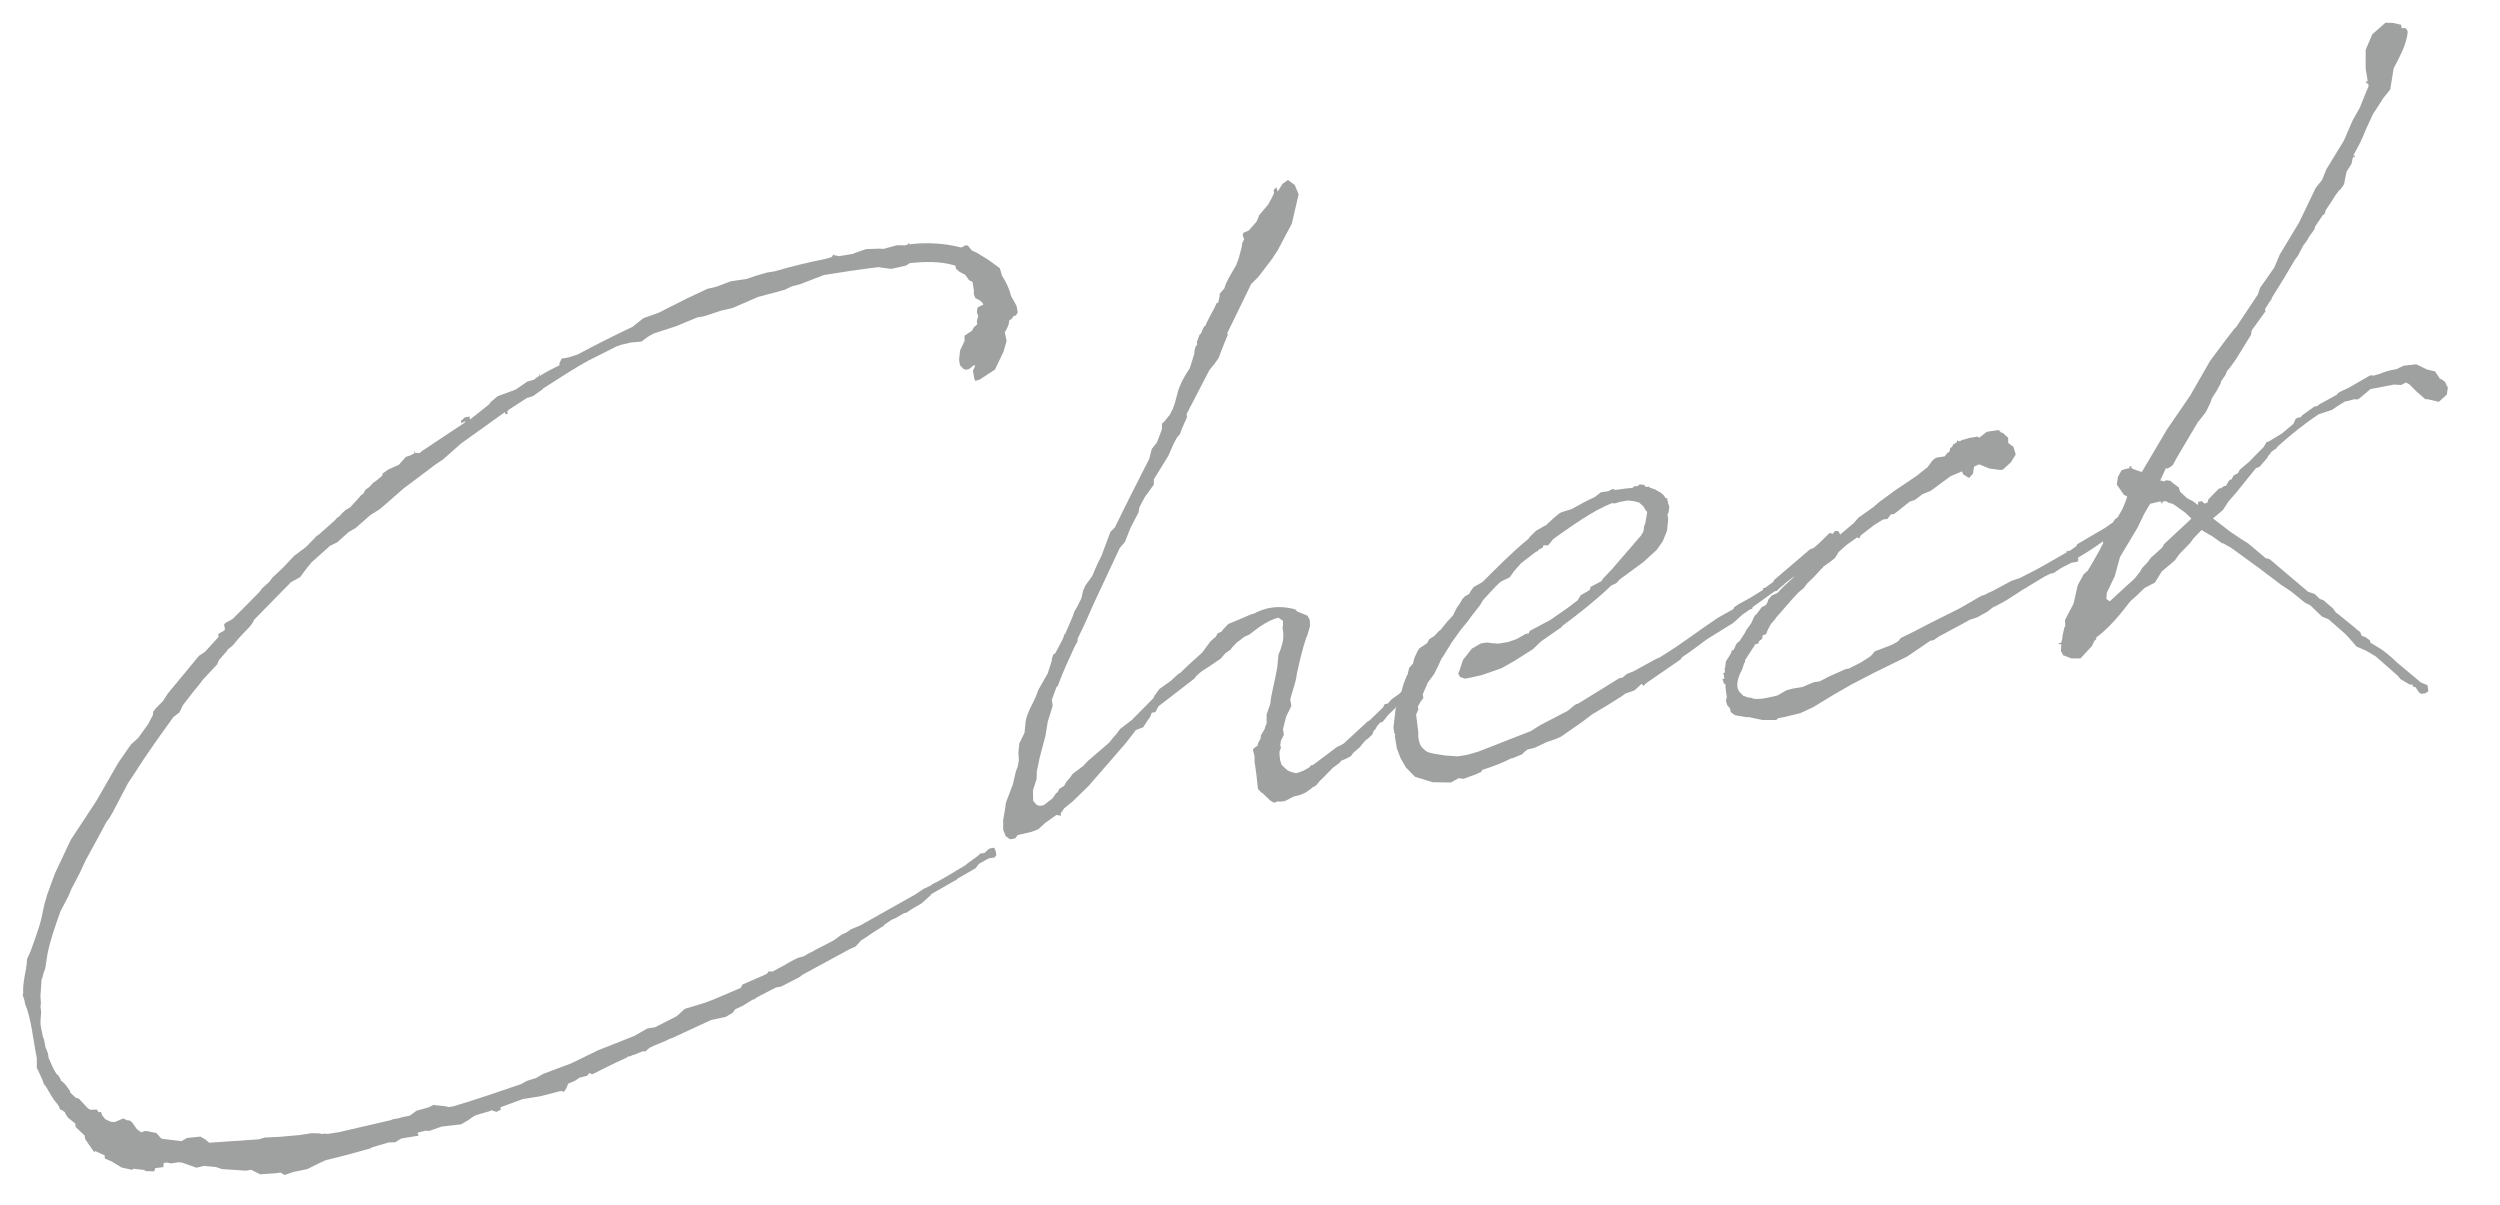 <?xml version="1.0" encoding="utf-8"?>
<!-- Generator: Adobe Illustrator 25.0.0, SVG Export Plug-In . SVG Version: 6.00 Build 0)  -->
<svg version="1.1" id="レイヤー_1" xmlns="http://www.w3.org/2000/svg" xmlns:xlink="http://www.w3.org/1999/xlink" x="0px"
	 y="0px" viewBox="0 0 110 53" style="enable-background:new 0 0 110 53;" xml:space="preserve">
<style type="text/css">
	.st0{fill:#9FA0A0;}
</style>
<g>
	<path class="st0" d="M14.02,23.53l0.73-0.65l0.06-0.08c0.09-0.05,0.18-0.13,0.23-0.21l0.18-0.16l0.18-0.1l0.43-0.47l0.06-0.08
		l0.09-0.05l0.1-0.18l0.18-0.13l0.14-0.16l0.18-0.13l0.24-0.2l0.02-0.1l0.24-0.17l0.47-0.21l0.31-0.35l0.19-0.06l0.19-0.1
		l-0.01-0.07l0.03,0l0.01,0.07l0.13-0.02l0.04,0.03l0.15-0.12l1.85-1.23l0.05-0.08l-0.19,0.1l-0.02-0.1l0.18-0.16l0.2-0.03
		l0.02,0.13l0.48-0.38l0.36-0.29l0.08-0.11l0.3-0.25l0.79-0.29l0.51-0.35l0.29-0.08l0.15-0.12l0.09-0.05l-0.01-0.07l0.03,0
		l0.01,0.07c0.24-0.17,0.58-0.33,0.86-0.47l-0.01-0.07l0.1-0.22l0.29-0.05l0.41-0.13c0.8-0.43,1.58-0.82,2.42-1.22l0.48-0.38
		l0.67-0.24l1.27-0.64l0.87-0.41l0.42-0.1l0.6-0.23l0.72-0.11l0.38-0.13l0.51-0.15l0.33-0.05c0.74-0.22,1.54-0.41,2.29-0.56
		l0.22-0.07l0.08-0.11l0.04,0.03l0.21,0.04l0.62-0.1l0.06-0.04l0.03,0l0.13-0.05l0.35-0.12l0.57-0.02l0.03,0l0.17,0.01l0.58-0.16
		l0.23,0l0.13,0.01l0.13-0.05l0.03-0.04l0.06-0.01L40,10.76l0.1-0.02c0.72-0.08,1.47-0.03,2.1,0.13l0.1,0.02l0.19-0.1l0.1,0.02
		l0.17,0.21l0.22,0.1l0.52,0.32l0.49,0.36l0.07,0.22l0.02,0.1c0.18,0.27,0.33,0.58,0.41,0.91l0.24,0.43l0.05,0.29
		c-0.1,0.18-0.14,0.19-0.15,0.12l-0.11,0.15l-0.12,0.09c0,0.2-0.08,0.31-0.16,0.46l-0.03,0.04L44.29,15l-0.13,0.46l-0.38,0.8
		l-0.67,0.44l-0.19,0.06l-0.05-0.09l-0.06-0.36l0.1-0.22c0-0.03-0.07,0.01-0.07-0.02l-0.09,0.08l-0.12,0.09l-0.1,0.02
		c-0.03,0.04-0.03,0.04-0.03,0l-0.1-0.02l-0.16-0.17l-0.04-0.23l0.04-0.41l0.2-0.43l0-0.23l0.33-0.22l0.08-0.15L43,14.27l-0.02-0.13
		l0.06-0.24l-0.06-0.16l0.03-0.21l0.19-0.1l0.06-0.01l-0.01-0.07l-0.12-0.12l-0.15-0.08l-0.08-0.05l-0.01-0.07l-0.04-0.06l0-0.2
		l-0.06-0.36l-0.04-0.03l-0.11-0.05l-0.17-0.24l-0.25-0.13l-0.16-0.14l-0.02-0.13l-0.14-0.04c-0.56-0.15-1.2-0.14-1.82-0.08
		L40,11.59l-0.12,0.09l-0.52,0.12l-0.16,0.03l-0.45-0.06l-0.07-0.02c-0.92,0.11-1.67,0.23-2.42,0.35l-0.03,0.01l-1.04,0.4
		l-0.35,0.09l-0.31,0.15l-1.19,0.32l-1.1,0.48l-0.52,0.12l-0.76,0.25l-0.26,0.04l-0.66,0.27l-0.25,0.11l-1.02,0.33l-0.25,0.14
		l-0.3,0.22l-0.46,0.04l-0.48,0.11c-0.03,0.04-0.09,0.05-0.13,0.05l-1.27,0.64c-0.52,0.28-1.07,0.64-1.98,1.22l-0.03,0.04l-0.42,0.3
		l-0.22,0.07l-0.03,0l-0.82,0.53l-0.06,0.08l0.02,0.1l-0.1,0.02l-0.02-0.1l-1.93,1.38l-0.79,0.7l-0.33,0.22l-0.33,0.25l-1.08,0.81
		l-1.03,0.9l-0.43,0.27l-0.65,0.57l-0.31,0.18l-0.5,0.45l-0.31,0.15l-0.82,0.73l-0.25,0.31l-0.25,0.34l-0.43,0.24l-0.03,0.04
		l-1.56,1.59l-0.08,0.15l-0.11,0.15l-0.52,0.55l-0.22,0.27l-0.24,0.2l-0.05,0.08l-0.34,0.39l-0.07,0.18l-0.63,0.67l-0.11,0.15
		c-0.23,0.27-0.5,0.62-0.78,0.99L7.9,31.34l-0.27,0.21c-0.52,0.72-1.15,1.59-1.74,2.52l-0.27,0.41l-0.67,1.28l-0.13,0.22l-0.14,0.19
		L4.29,36.9l-0.52,0.95L3.5,38.43l-0.36,0.69l-0.12,0.29l-0.36,0.69c-0.23,0.64-0.44,1.24-0.57,1.87l-0.1,0.65L1.92,42.8l-0.06,0.24
		l-0.03,0.04l-0.05,0.74l0.02,0.33L1.78,44.3l0.03,0.2l-0.03,0.47c0,0.2,0.07,0.42,0.1,0.62l0.06,0.16L2,46.07l0.11,0.28l0.03,0.2
		c0.11,0.25,0.21,0.5,0.35,0.71l0.08,0.06l0.1,0.18l0,0.03l0.19,0.17l0.22,0.3l0.01,0.07l0.24,0.23l0.14,0.04l0.41,0.44
		c0.03,0,0.07,0.02,0.08,0.05l0.3-0.01l0.08,0.12l0.1-0.02l0.06,0.16l0.12,0.15l0.04,0.03l0.22,0.1l0.17,0.01l0.38-0.16l0.15,0.08
		L5.7,49.3l0.11,0.08l0.21,0.3l0.19,0.14l0.19-0.06l0.48,0.09L7.01,50l0.08,0.09l0.07,0.02l0.82,0.1l0.25-0.14l0.59-0.06l0.22,0.13
		l0.16,0.14l2.19-0.15l0.26-0.08l0.03,0l0.63-0.03l0.89-0.08l0.52-0.08l0.37,0.01l0.04,0.03l0.13-0.02l0.17,0.01l0.46-0.07
		l2.29-0.53l0.13-0.05l0.2-0.03c0.19-0.06,0.35-0.09,0.52-0.12l0.3-0.22l0.54-0.15l0.19-0.1l0.51,0.05l0.17,0.04l0.2-0.03
		c1.03-0.3,2.04-0.66,2.99-0.98l0.25-0.14l0.41-0.13l0.31-0.18l1.23-0.46l1.21-0.59l0.44-0.17l1.13-0.45l0.58-0.33l0.33-0.05
		l0.96-0.49l0.35-0.32l0.7-0.21l0.19-0.06l0.32-0.12l1.25-0.53l0.08-0.15l0.85-0.37l0.22-0.1l0.08-0.11l0.17,0.01l0.52-0.28
		l0.31-0.18l0.28-0.14l0.26-0.07l0.31-0.18l0.03,0l0.15-0.09l0.83-0.43l0.36-0.26l0.22-0.1l0.18-0.13l0.41-0.17l2.4-1.35l0.39-0.26
		l0.34-0.16l0.03-0.04c0.53-0.25,0.98-0.56,1.47-0.84l0.09-0.08L43,37.68l0.09-0.08l0.03-0.04l0.2-0.03l0.17-0.16l0.06-0.04
		l0.2-0.03l0.06,0.16l0.03,0.16l-0.08,0.11l-0.26,0.04l-0.43,0.24l-0.14,0.19l-0.8,0.46l-0.03,0.04l-0.25,0.14l-0.89,0.51l0,0.03
		l-0.09,0.08l-0.32,0.29l-0.4,0.23l-0.27,0.18l-0.1,0.02l-0.4,0.23l-0.13,0.05l-0.33,0.22l-0.05,0.08l-0.03,0
		c-0.27,0.18-0.52,0.32-0.73,0.48l-0.21,0.13l-0.26,0.28l-0.25,0.11l-2.1,1.14l-0.09,0.08l-0.83,0.43l-0.23,0.04l-0.83,0.43
		l-0.12,0.09c-0.07,0.01-0.07,0.01-0.13,0.05l-0.37,0.23l-0.34,0.16l-0.11,0.15l-0.3,0.18l-0.65,0.14l-1.75,0.81l-0.03,0
		c-0.28,0.15-0.66,0.27-0.94,0.42l-0.18,0.16l-0.1-0.02l-0.38,0.16l-0.1,0.02c-0.03,0.01-0.03,0.04-0.06,0.04l-0.13,0.02l-0.03,0.04
		l-0.44,0.2l-0.41,0.2l-0.68,0.34l-0.11-0.05l-0.03,0l-0.08,0.11l-0.35,0.09l-0.18,0.13L25,47.68l-0.07,0.18l-0.11,0.18L24.68,48
		l-0.26,0.07l-0.35,0.09l-0.32,0.08L23,48.36l-0.98,0.36l0.02,0.1l-0.18,0.1l-0.17-0.04l0-0.03c-0.07,0.01-0.13,0.02-0.22,0.07
		l-0.03,0l-0.51,0.15l-0.15,0.09l-0.18,0.13l-0.31,0.18l-0.86,0.1l-0.54,0.19l-0.17-0.01l-0.35,0.09l0.05,0.13l-0.69,0.11
		c-0.03,0-0.1,0.02-0.13,0.05l-0.21,0.13l-0.3,0.01l-0.74,0.22l-0.03,0.04l-0.03,0c-1.02,0.3-1.93,0.51-1.93,0.51l-0.03,0.01
		l-0.22,0.1l-0.59,0.29l-0.62,0.13l-0.38,0.13l-0.18-0.11l-0.16,0.03l-0.73,0.05l-0.4-0.2l-0.23,0.04l-1.05-0.07L9.5,51.35
		L8.96,51.3l-0.32,0.08l-0.39-0.14L8,51.15c-0.07,0.01-0.1-0.02-0.14-0.01l-0.33,0.05l-0.21-0.04L7.2,51.18l-0.01,0.17L6.83,51.4
		l-0.04,0.14l-0.37-0.01l-0.08-0.05L6.1,51.45l-0.13-0.01L5.9,51.42L5.8,51.47l-0.45-0.1L4.91,51.1l-0.29-0.12L4.6,50.85l0.03,0
		l-0.43-0.2l-0.06,0.04l-0.21-0.3l-0.18-0.27l-0.03-0.16l-0.39-0.37l-0.02-0.13l0.03,0l-0.27-0.22l-0.08-0.06l-0.13-0.21l0-0.03
		l-0.11-0.08l-0.11-0.05l-0.05-0.13L2.54,48.6c-0.21-0.24-0.34-0.48-0.48-0.73l-0.13-0.18L1.86,47.5l-0.2-0.44l-0.04-0.06l0-0.44
		c-0.17-0.84-0.24-1.74-0.52-2.4l-0.02-0.13L1,43.79l0.02-0.1c-0.02-0.36,0.06-0.71,0.13-1.09l0-0.03l0.02-0.1l0.02-0.27l0.15-0.33
		c0.21-0.6,0.45-1.18,0.55-1.8c0.04-0.17,0.08-0.38,0.15-0.56l0.02-0.1l0.3-0.82l0.05-0.14l0.7-1.49l0.54-0.82l0.59-0.9l0.89-1.55
		l0.11-0.18l0.52-0.75l0.32-0.29l0.44-0.61l0.21-0.4l0.01-0.14l0.11-0.15l0.32-0.32l0.21-0.33l0.67-0.81l0.7-0.85l0.27-0.18
		l0.6-0.66L9.6,27.95l0.02-0.07l0.19-0.1L9.9,27.7l-0.04-0.23l0.09-0.08l0.28-0.15l0.64-0.64l0.55-0.56l0.11-0.15l0.32-0.29
		l0.14-0.19l0.44-0.41l0.52-0.55l0.51-0.38l0.43-0.44l0.03-0.04L14.02,23.53z"/>
	<path class="st0" d="M56.45,32.09l0.04,0.23l-0.1,0.22l-0.03,0.04l-0.03,0.24l0.04,0.06l-0.07,0.18c-0.01,0.14,0.01,0.27,0.03,0.4
		l0.06,0.19l0.12,0.12l0.16,0.14l0.18,0.07l0.17,0.04c0.13-0.02,0.22-0.07,0.35-0.12l0.25-0.14l0.05-0.08l0.1-0.02l1.08-0.81
		l0.13-0.05l0.15-0.09l1.05-0.97c0.03,0,0.06-0.04,0.09-0.05l0.58-0.56l0.08-0.15l0.13-0.02l0.17-0.19l0.36-0.26l0.43-0.44
		l0.08-0.11l0.29-0.25l0.03-0.04l0.45-0.54c0.03-0.04,0.06-0.04,0.09-0.05L63.02,29l0.12-0.09l0.16,0.14l0.02,0.13l-0.09,0.08
		l-0.27,0.21l-0.41,0.37L62.45,30l-0.34,0.36c-0.28,0.35-0.65,0.74-1.03,1.1l-0.25,0.31l-0.1,0.02l-0.14,0.16l-0.08,0.15l-0.06,0.04
		l-0.07,0.18l-0.17,0.16l-0.12,0.09l-0.17,0.19l-0.08,0.11l-0.29,0.25l-0.11,0.15l-0.19,0.1l-0.25,0.11l-0.05,0.08l-0.3,0.22
		l-0.46,0.47l-0.09,0.08l-0.17,0.2l-0.09,0.08l-0.06,0.01l-0.09,0.08l-0.24,0.17l-0.22,0.1l-0.32,0.08c-0.19,0.1-0.31,0.18-0.4,0.2
		c-0.1,0.02-0.2,0.03-0.27,0.01l-0.19,0.06l-0.18-0.11l-0.08-0.09c-0.01-0.03-0.04-0.03-0.04-0.03l-0.24-0.23l0,0.03l-0.16-0.18
		l-0.07-0.63L55.2,33.5l0-0.23l-0.07-0.26l0.02-0.07l0.18-0.13l0.04-0.14l0.1-0.18l0.01-0.14l0.16-0.26l0.04-0.14l0.05-0.11l0-0.4
		l0.16-0.46c0.05-0.51,0.23-1.11,0.31-1.62l0.05-0.54c0.17-0.43,0.28-0.75,0.18-1.2l0.02-0.07l0-0.23l-0.19-0.14
		c-0.23,0.04-0.51,0.18-0.84,0.4l-0.45,0.34l-0.22,0.1l-0.33,0.25L54.2,28.5l-0.05,0.08l-0.24,0.17l-0.2,0.23l-0.57,0.39l-0.15,0.09
		c-0.15,0.09-0.27,0.21-0.36,0.29l-0.08,0.11l-1.58,1.22l-0.13,0.25l-0.16,0.03l-0.07,0.18l-0.11,0.15L50.3,32l-0.32,0.12
		l-0.44,0.57l-0.91,1.05l-0.74,0.85l-0.7,0.68l-0.15,0.12l-0.21,0.17l-0.16,0.23l0.02,0.1l-0.21-0.03l-0.48,0.34l-0.32,0.29
		l-0.32,0.12l-0.58,0.13l-0.11,0.15l-0.23,0.04l-0.19-0.14l-0.11-0.28l0-0.43l0.09-0.52l0.03-0.24l0.19-0.5l0.12-0.32l0.12-0.52
		l0.02-0.07l0.07-0.18l0.05-0.28l-0.02-0.33l0.04-0.41l0.23-0.47l0.05-0.51l0.06-0.24l0.12-0.29l0.18-0.36l0.1-0.22l0.09-0.25
		l0.42-0.74l0.18-0.56l0.01-0.13l0.03-0.04l0.02-0.1l0.09-0.05l0.31-0.59l0.05-0.11l0.04-0.14l0.03,0l0.34-0.79l0.07-0.21l0.13-0.22
		l0.18-0.36l0.08-0.35l0.1-0.22l0.3-0.42c0.12-0.29,0.24-0.57,0.4-0.87l0.4-1.07l0.2-0.2c0.45-0.94,0.94-1.89,1.42-2.84l0.08-0.15
		l0.04-0.14l0.08-0.32l0.22-0.27l0.14-0.36l0.09-0.25l0-0.23l0.09-0.08l0.25-0.31l0.13-0.25l0.09-0.25l0.17-0.63L52,16.79l0.16-0.29
		l0.19-0.3l0.2-0.63l0.01-0.14l0.04-0.17l0.08-0.11l-0.02-0.1l0.12-0.32l0.03-0.04l0.03,0l0.07-0.18l0.08-0.15l0.06-0.04l0.02-0.07
		l0.18-0.36l0.18-0.33l0.1-0.22l0.06-0.04l-0.02,0.07l0.03-0.04l0-0.03l0.06-0.24l0.01-0.14l0.2-0.23l0.07-0.21l0.08-0.15l0.05-0.11
		l0.32-0.55l0.12-0.32l0.08-0.31l0.04-0.14l0.03-0.21l0.08-0.15l-0.06-0.19l0.02-0.1l0.25-0.11l0.34-0.39l0.12-0.29l0.39-0.46
		l0.16-0.29l0.1-0.22l-0.02-0.13l0.12-0.12l0.06,0.19l0.21-0.34l0.24-0.17l0.3,0.22l0.17,0.41l-0.3,1.29l-0.62,1.17l-0.24,0.37
		l-0.61,0.8l-0.32,0.32l-1.06,2.18l0.04,0.03l-0.12,0.29l-0.17,0.43l-0.12,0.32l-0.16,0.23l-0.25,0.31l-1,1.93l0.02,0.13l-0.22,0.5
		l-0.09,0.25l-0.14,0.16l-0.15,0.29l-0.22,0.5l-0.64,1.04l0,0.23l-0.41,0.57l-0.23,0.44l-0.03,0.21l-0.36,0.69l-0.24,0.61
		l-0.23,0.27l-1.15,2.46c-0.22,0.5-0.44,1.01-0.7,1.52l-0.01,0.14l-0.05,0.08l-0.08,0.15c-0.25,0.54-0.5,1.08-0.71,1.65l-0.02,0.07
		l-0.06,0.04l-0.21,0.57l0.04,0.26l-0.22,0.71l-0.1,0.62l-0.25,0.94l-0.13,0.62l-0.01,0.34l-0.16,0.49l0.01,0.47l0.16,0.18
		l0.14,0.04l0.16-0.03l0.39-0.3l0.16-0.23l0.06-0.04l0.08-0.15l0.21-0.13l0.1-0.18l0.17-0.2l0.11-0.15l0.33-0.25l0.12-0.09
		l0.23-0.24l0.91-0.78l0.22-0.27l0.11-0.12l0.17-0.23l0.12-0.09l0.39-0.3l0.95-0.96l0.05-0.11l0.22-0.3l0.48-0.34l0.35-0.32
		l0.09-0.05c0.32-0.32,0.64-0.6,0.96-0.89l0.36-0.49l0.24-0.21l0.08-0.15l0.16-0.06l0.08-0.11l0.23-0.24l0.28-0.11l0.72-0.31
		L55.17,27c0.52-0.28,1.08-0.37,1.74-0.21c0.07,0.02,0.14,0.04,0.15,0.11l0.18,0.07l0.29,0.12l0.1,0.19l0.01,0.27L57.51,28
		l-0.03,0.04c-0.18,0.53-0.3,1.08-0.42,1.61c-0.04,0.38-0.19,0.73-0.29,1.12l0.05,0.29l-0.23,0.47L56.45,32.09z"/>
	<path class="st0" d="M62.6,30.55l0.03,0.16l-0.14,0.19l-0.08,0.15c-0.03,0.01-0.03,0.04-0.02,0.07l0.02,0.1l-0.1,0.22l0.1,0.82
		c-0.03,0.04,0.01,0.5,0.17,0.64c0.23,0.2,0.13,0.21,0.99,0.34l0.58,0.04l0.42-0.07l0.48-0.14l2.3-0.9l0.43-0.27l1.21-0.63l0.24-0.2
		l0.12-0.09l0.07-0.01l1.83-1.13l0.13-0.02l0.21-0.17l0.28-0.11l1.02-0.56l0.13-0.05c1.1-0.68,1.51-1.04,2.57-1.75l0.68-0.38
		l0.02-0.07l0.18-0.13L77,26.31l0.58-0.36l-0.01-0.07l0.1-0.02l0.36-0.26l0.02-0.07l1.59-1.36l0.16-0.06
		c0.21-0.17,0.41-0.37,0.64-0.6c0.05-0.08,0.16-0.06,0.2,0l0-0.03l0.11-0.12l0.14,0.01l0.14,0.28l-0.15,0.09L80.6,23.9l-0.15,0.09
		l-0.67,0.64l-0.13,0.25l-0.16,0.03L79.37,25c-0.26,0.24-0.56,0.46-0.83,0.67l-0.03,0.04l-0.21,0.17l-0.12,0.12l-0.1,0.02
		l-0.96,0.69l-0.02,0.07l-0.13,0.05l-0.24,0.17l-0.06,0.04l-0.41,0.37l-1.16,0.72c-0.36,0.26-0.72,0.55-1.08,0.78l-0.08,0.11
		l-1.51,1.04l-0.12,0.12l-0.08-0.09l-0.32,0.29l-0.38,0.13l-0.24,0.17l-0.03,0.01c-0.39,0.26-0.79,0.5-1.19,0.73l-0.45,0.34
		l-0.93,0.65l-0.25,0.11l-0.38,0.13l-0.53,0.25l-0.32,0.08l-0.12,0.09l-0.12,0.12l-0.41,0.17l-0.07,0.01
		c-0.37,0.19-0.81,0.36-1.26,0.5l-0.08,0.11l-0.16,0.06l0.03,0l-0.63,0.23l-0.21-0.03l-0.34,0.19l-0.8-0.01l-0.78-0.24l-0.4-0.41
		l-0.23-0.4l-0.17-0.44l-0.09-0.55l0.02-0.07l-0.04-0.06l-0.04-0.23l0.1-0.85l0.17-0.43l0.17-0.63l0.14-0.36l0.05-0.08l0.06-0.28
		l0.17-0.19l0.06-0.24l0.15-0.33l0.08-0.11l0.33-0.22l0.1-0.18l0.21-0.13l0.23-0.24l0.06-0.04l0.28-0.35l0.26-0.28l0.18-0.36
		l0.11-0.15l0.13-0.22l0.12-0.12l0.18-0.1l0.05-0.11l0.14-0.19l0.25-0.14l0.15-0.09c0.64-0.64,1.3-1.31,2.01-1.89l0.05-0.08
		l0.29-0.28l0.4-0.23c0.03,0,0.07-0.01,0.06-0.04l0.35-0.32l0.21-0.17l0.09-0.05l0.45-0.14c0.34-0.19,0.68-0.38,1.02-0.53l0.27-0.21
		l0.33-0.05l0.19-0.1l0.11,0.05c0.26-0.04,0.52-0.08,0.76-0.09l0.03-0.04l0.09-0.05l0.07,0.02l0.09-0.05l0.03-0.04l0.21,0.03
		l-0.01-0.03l0.03,0l-0.02,0.07l0.11,0.05l0.1-0.02l0.04,0.06l0.03,0l0.21,0.07l0.04,0.03c0.19,0.1,0.33,0.18,0.39,0.34l0.1,0.02
		l-0.02,0.07l0.03,0L73.37,22l0.03,0.16l0.05,0.13l-0.03,0.24l-0.05,0.11l0.03,0.2l-0.05,0.51l-0.19,0.47l-0.27,0.38l-0.32,0.29
		l-0.26,0.24l-1.05,0.77l-0.14,0.16l-0.22,0.1c-0.67,0.64-1.41,1.23-2.16,1.78L68.7,27.6l-0.88,0.61l-0.38,0.36l-0.79,0.5
		l-0.58,0.33l-0.86,0.3l-0.52,0.12l-0.23,0.04l-0.21-0.07l-0.09-0.15l0.05-0.11l0.16-0.49l0.39-0.5l0.4-0.23l0.26-0.04l0.24,0.03
		l0.27,0.02l0.42-0.07l0.38-0.13l0.4-0.23l0.13-0.02l0.05-0.11l0.9-0.48l0.82-0.57l0.39-0.3l0.13-0.22l0.4-0.23l0.04-0.14l0.46-0.24
		l0.11-0.15l0.37-0.39l1.27-1.47l0.11-0.18l0.03-0.24l0.05-0.11l0.09-0.52l-0.04-0.03l-0.04-0.06l-0.09-0.15l-0.19-0.17l-0.24-0.06
		l-0.24-0.03l-0.36,0.06l-0.22,0.07l-0.14-0.01c-0.85,0.34-1.72,0.98-2.23,1.33l-0.36,0.26l-0.08,0.11l-0.14,0.16l-0.14-0.01
		C67.92,24,67.92,24,67.89,24.01l0.01,0.07l-0.19,0.1l-0.06,0.08l-0.06,0.01l-0.66,0.51l-0.31,0.35l-0.19,0.27l-0.31,0.15L66,25.62
		c-0.26,0.24-0.49,0.51-0.75,0.79l-0.13,0.22l-0.36,0.46l-0.19,0.26l-0.31,0.38l-0.38,0.53l-0.37,0.6l-0.08,0.11l-0.15,0.33
		l-0.18,0.36l-0.28,0.38L62.6,30.55z"/>
	<path class="st0" d="M79.13,26.07c-0.35,0.36-0.65,0.74-0.97,1.09l-0.05,0.08l-0.2,0.23l-0.13,0.25l-0.07,0.18l-0.16,0.06
		l-0.01,0.14l-0.15,0.12l-0.02,0.1l-0.13,0.02l-0.46,0.71l0.01,0.06l-0.05,0.08l-0.09,0.28l-0.08,0.15l-0.07,0.18
		c-0.09,0.28-0.09,0.52,0.08,0.69l0.12,0.12l0.18,0.07l0.21,0.03l0.04,0.03c0.31,0.05,0.67-0.04,1.08-0.14l0.4-0.23l0.26-0.07
		l0.43-0.07l0.5-0.21l0.26-0.04l0.28-0.14l0.06-0.04l0.81-0.36l0.13-0.02l0.5-0.25l0.21-0.13l0.27-0.18l0.17-0.2l0.76-0.29
		l0.25-0.14l0.14-0.16l0.59-0.29c0.71-0.38,1.36-0.69,2.01-1.02l0.95-0.55l0.1-0.02l0.19-0.1l0.22-0.1l0.8-0.43l0.38-0.13
		c0.37-0.19,0.78-0.39,1.17-0.62l0.89-0.51l-0.01-0.07L91,24.25c0.07-0.01,0.13-0.05,0.19-0.1l0.18-0.13l0.02-0.07l1.26-0.74
		c0.45-0.31,0.93-0.68,1.44-1.07l0.08-0.11l0.09-0.05l0.2-0.03l0.13,0.15l-0.08,0.11l-0.34,0.39l-0.34,0.19
		c-1.18,0.99-1.79,1.39-2.4,1.75l0.02,0.1l-0.05,0.08l-0.26,0.04l-0.46,0.24l-0.33,0.22l-0.13,0.02l-0.28,0.14l-0.76,0.46
		l-0.03,0.04l-0.06,0.01l-0.82,0.53l-0.52,0.28l-0.03,0l-0.12,0.09l-0.15,0.12l-0.34,0.19l-0.09,0.05l-0.16,0.06l-0.19,0.06
		l-0.34,0.19l-0.99,0.53l-0.27,0.18l-0.13,0.02l-1.03,0.7l-1.43,0.7l-1.02,0.53l-0.8,0.46l-0.89,0.54l-0.56,0.26l-0.74,0.18
		l-0.23,0.04l-0.09,0.08l-0.6,0l-0.62-0.13l-0.07,0.01l-0.52-0.09l-0.19-0.14l-0.03-0.16L76,31.03l-0.06-0.19l0.04-0.17
		c-0.03-0.2-0.06-0.36-0.06-0.56l-0.08-0.05l-0.02-0.1l-0.04-0.06l0.09-0.05l-0.03-0.2l-0.03,0l0-0.03l0.07-0.01l0.02-0.1l-0.02-0.1
		l0.03-0.04l0-0.03l0.03-0.24l0.21-0.33l0.05-0.14l0.06-0.04l0.01,0.03l0.1-0.22l0-0.03l0.11-0.12l0.06-0.04l0.24-0.37l0.05-0.11
		l0.22-0.3l0.15-0.33l0.09-0.08l0.22-0.3l0.19-0.1l0.05-0.08l0.07-0.18l0.14-0.16l0.25-0.11c0.2-0.23,0.43-0.44,0.7-0.68l0.02-0.07
		l0.06-0.04l0.19-0.26l0.09-0.05c0.12-0.08,0.23-0.21,0.35-0.32l0.16-0.23l0.22-0.1l0.12-0.12l0.03-0.01l1.42-1.2l0.2-0.23
		l0.66-0.47l0.24-0.21l0.75-0.55l0.06-0.04l0.85-0.57l0.21-0.17l0.27-0.21l0.22-0.3l0.15-0.12l0.39-0.06l0.11-0.15l0.09-0.05
		l0.02-0.07l0.02-0.1l0.09-0.05l0.02-0.07l0.03-0.04l0.15-0.09l0-0.03l0.02-0.07l0.04,0.06l0.1-0.02l0.09-0.05l0.07-0.01l0.22-0.07
		l0.39-0.06l0.04,0.06L87.42,19l0.52-0.08l0.12,0.12c0.07-0.01,0.1,0.02,0.11,0.05l0.19,0.17l0,0.23l0.23,0.17l0.06,0.19L88.69,20
		l-0.21,0.34l-0.35,0.32l-0.1,0.02l-0.48-0.06l-0.47-0.19l-0.22,0.1l-0.05,0.31l-0.17,0.19l-0.26-0.16l-0.05-0.13l-0.5,0.21
		l-0.87,0.64l-0.38,0.16l-0.33,0.25l-0.22,0.07l-0.68,0.54l-0.16,0.03l-0.14,0.19l-0.2,0.03l-0.37,0.23l-0.6,0.46l-0.08,0.15
		l-0.08-0.06l-0.42,0.3L81.22,24l-0.32,0.29l-0.16,0.26l-0.21,0.17l-0.3,0.21C80.2,24.97,80.2,25,80.17,25L79.8,25.4l-0.29,0.28
		l-0.14,0.19L79.13,26.07z"/>
	<path class="st0" d="M100.46,12.3l-0.51,0.82l0.01,0.03l-0.11,0.15l-0.19,0.3l0.02,0.1l-0.6,0.83l-0.04,0.21l-0.64,1.04l-0.27,0.38
		l-0.14,0.16l-0.07,0.18l-0.19,0.27l-0.02,0.1l-0.18,0.33l-0.21,0.33l-0.07,0.21l-0.2,0.4l-0.36,0.46l-0.9,1.52l-0.18,0.33
		l-0.09,0.08l-0.15,0.09l-0.07-0.02l-0.25,0.54l0.17,0.04l0.09-0.05l0.21,0.03l0.04,0.06l0.3,0.22l0.06,0.19l0.31,0.29l0.25,0.13
		l0.23,0.17l0.01-0.14l0.16-0.03L97,22.16l0.13-0.05l0.04-0.14l0.46-0.47l0.1-0.02l0.12-0.09l0.1-0.02l0.08-0.15l0.08-0.11
		l0.07-0.01l0.1-0.18l0.19-0.1l0.08-0.15l0.18-0.16l0.21-0.17l0.66-0.67l0.13-0.22l0.07-0.01l0.61-0.37l0.5-0.42l0.1-0.22l0.09-0.05
		l0.13-0.02l0.06-0.08l0.54-0.39l0.1-0.02l0.03,0l0.09-0.08l0.77-0.42l0.06-0.08l0.18-0.1l0.25-0.11l0.8-0.46l0.15-0.09l0.1-0.02
		l0.07,0.02l0.25-0.07c0.25-0.11,0.51-0.18,0.77-0.22l0.31-0.15l0.56-0.06l0.47,0.23l0.35,0.08l0.18,0.27l0.04,0.06l0.07,0.02
		l0.15,0.11l0.1,0.22l0.03,0l-0.05,0.34l-0.35,0.32l-0.52-0.12l-0.07,0.01l-0.39-0.34l-0.32-0.32l-0.15-0.08l-0.19,0.1l-0.03,0.01
		l-0.3-0.02l-1.04,0.2l-0.5,0.42l-0.13,0.05l-0.01-0.03l-0.13,0.02l-0.26,0.07l-0.1,0.02l-0.37,0.23l-0.18,0.13l-0.6,0.2
		c-0.61,0.4-1.23,0.9-1.82,1.43l-0.05,0.08l-0.09,0.05l-0.15,0.12l-0.02,0.07L99.84,20c0,0.03-0.03,0.04-0.06,0.08l0.01,0.03
		l-0.37,0.43l-0.16,0.06l-0.87,1.08l-0.34,0.39l-0.24,0.37l-0.44,0.37l0.69,0.53l0.15,0.11l0.45,0.3l0.26,0.16l0.77,0.65l0.17,0.04
		l1.7,1.44l0.28,0.09l0.24,0.23l0.14,0.04l0.43,0.37l0.13,0.18l0.11,0.08l0.69,0.56l0.12,0.11l0.15,0.11l0.06,0.16l0.18,0.07
		l0.19,0.14l0.02,0.1l0.22,0.13l0.26,0.16l0.15,0.11l0.27,0.22l0.28,0.26l1.04,0.87l0.29,0.12l0.04,0.26l-0.12,0.09l-0.2,0.03
		l-0.11-0.08l-0.13-0.21l-0.14-0.04l0.02-0.07l-0.14-0.01l-0.41-0.24l-0.12-0.15l-0.97-0.85l-0.44-0.26l-0.4-0.17l-0.25-0.29
		l-0.24-0.26l-0.74-0.65l-0.29-0.12l-0.51-0.49l-0.25-0.13l-0.62-0.5l-0.41-0.27l-0.99-0.75l-1.21-0.88l-0.37-0.21l-0.03,0.01
		l-0.42-0.3l-0.41-0.24l-0.08-0.05l-0.35,0.36l-0.17,0.23l-0.46,0.47l-0.19,0.27l-0.59,0.5l-0.29,0.48l-0.46,0.24
		c-0.2,0.2-0.41,0.4-0.61,0.57c-0.06,0.04-0.74,1.05-1.52,1.61l0.01,0.07l-0.09,0.08l-0.1,0.22l-0.51,0.55l-0.4,0l-0.36-0.14
		l-0.1-0.19l0.02-0.3l-0.07,0.01l-0.07-0.05l0.13-0.02l0.04-0.14l0.03-0.21l0.08-0.35l0.03,0l-0.01-0.3l0.38-0.73l0.18-0.8
		l0.26-0.48l0.18-0.16l0.26-0.44l0.21-0.37l0.21-0.4l-0.04-0.23l0.36-0.29l0.11-0.15L93,22.93l0.06-0.08l0.12-0.09l0.21-0.37
		l0.12-0.29l0.09-0.25l-0.15-0.08l-0.31-0.45l0.05-0.34l0.16-0.29l0.19-0.06l0.16-0.03l-0.01-0.07l0.1-0.02l-0.02,0.07l0.08,0.05
		l0.18,0.07l0.21,0.07l1.11-1.88l1.01-1.47l0.89-1.55l0.77-1.03l0.33-0.42l0.03-0.01l0.97-1.46l0.09-0.28l0.63-0.9l0.24-0.57
		l0.85-1.41l0.73-1.52l0.28-0.35l0.19-0.47l0.77-1.26l0.39-0.9l0.31-0.55l0.29-0.72l0.1-0.22l-0.02-0.13l-0.07,0.01l-0.02-0.1
		l0.07-0.01l-0.09-0.55l0-0.6l0-0.23l0.29-0.68L104.96,1l0.34,0.01l0.35,0.08l0.03,0.16c0.13-0.05,0.23,0,0.26,0.16
		c-0.05,0.54-0.36,1.1-0.62,1.6l-0.15,0.93l-0.31,0.38l-0.11,0.18l-0.24,0.37L104.42,5l-0.3,0.65l-0.17,0.4
		c-0.12,0.29-0.28,0.55-0.41,0.8l0.07-0.01l0.01,0.06l-0.07,0.01l-0.03,0.04l-0.02,0.1l-0.04,0.17l-0.21,0.33l-0.11,0.55L103,8.31
		l-0.09,0.08l-0.17,0.23l-0.11,0.18l-0.3,0.45l-0.04,0.14l-0.03,0.04l-0.06,0.04l-0.33,0.49l-0.04,0.14l-0.22,0.3l-0.1,0.18
		l-0.17,0.23l-0.23,0.44l-0.14,0.19L100.46,12.3z M93.91,25.47l0.25-0.31l0.08-0.15l0.26-0.28l0.14-0.19l0.5-0.45l0.08-0.15
		l1.17-1.09l0.03-0.04l-0.28-0.26l-0.53-0.38l-0.17-0.04l-0.15-0.08l-0.13,0.02l-0.02,0.07l-0.03,0.01l-0.05-0.09l-0.42,0.1l-0.03,0
		l-0.26,0.44l-0.3,0.62l-0.77,1.29l-0.23,0.84l-0.35,0.73l-0.02,0.27l0.15,0.11l0.79-0.73L93.91,25.47z"/>
</g>
</svg>
